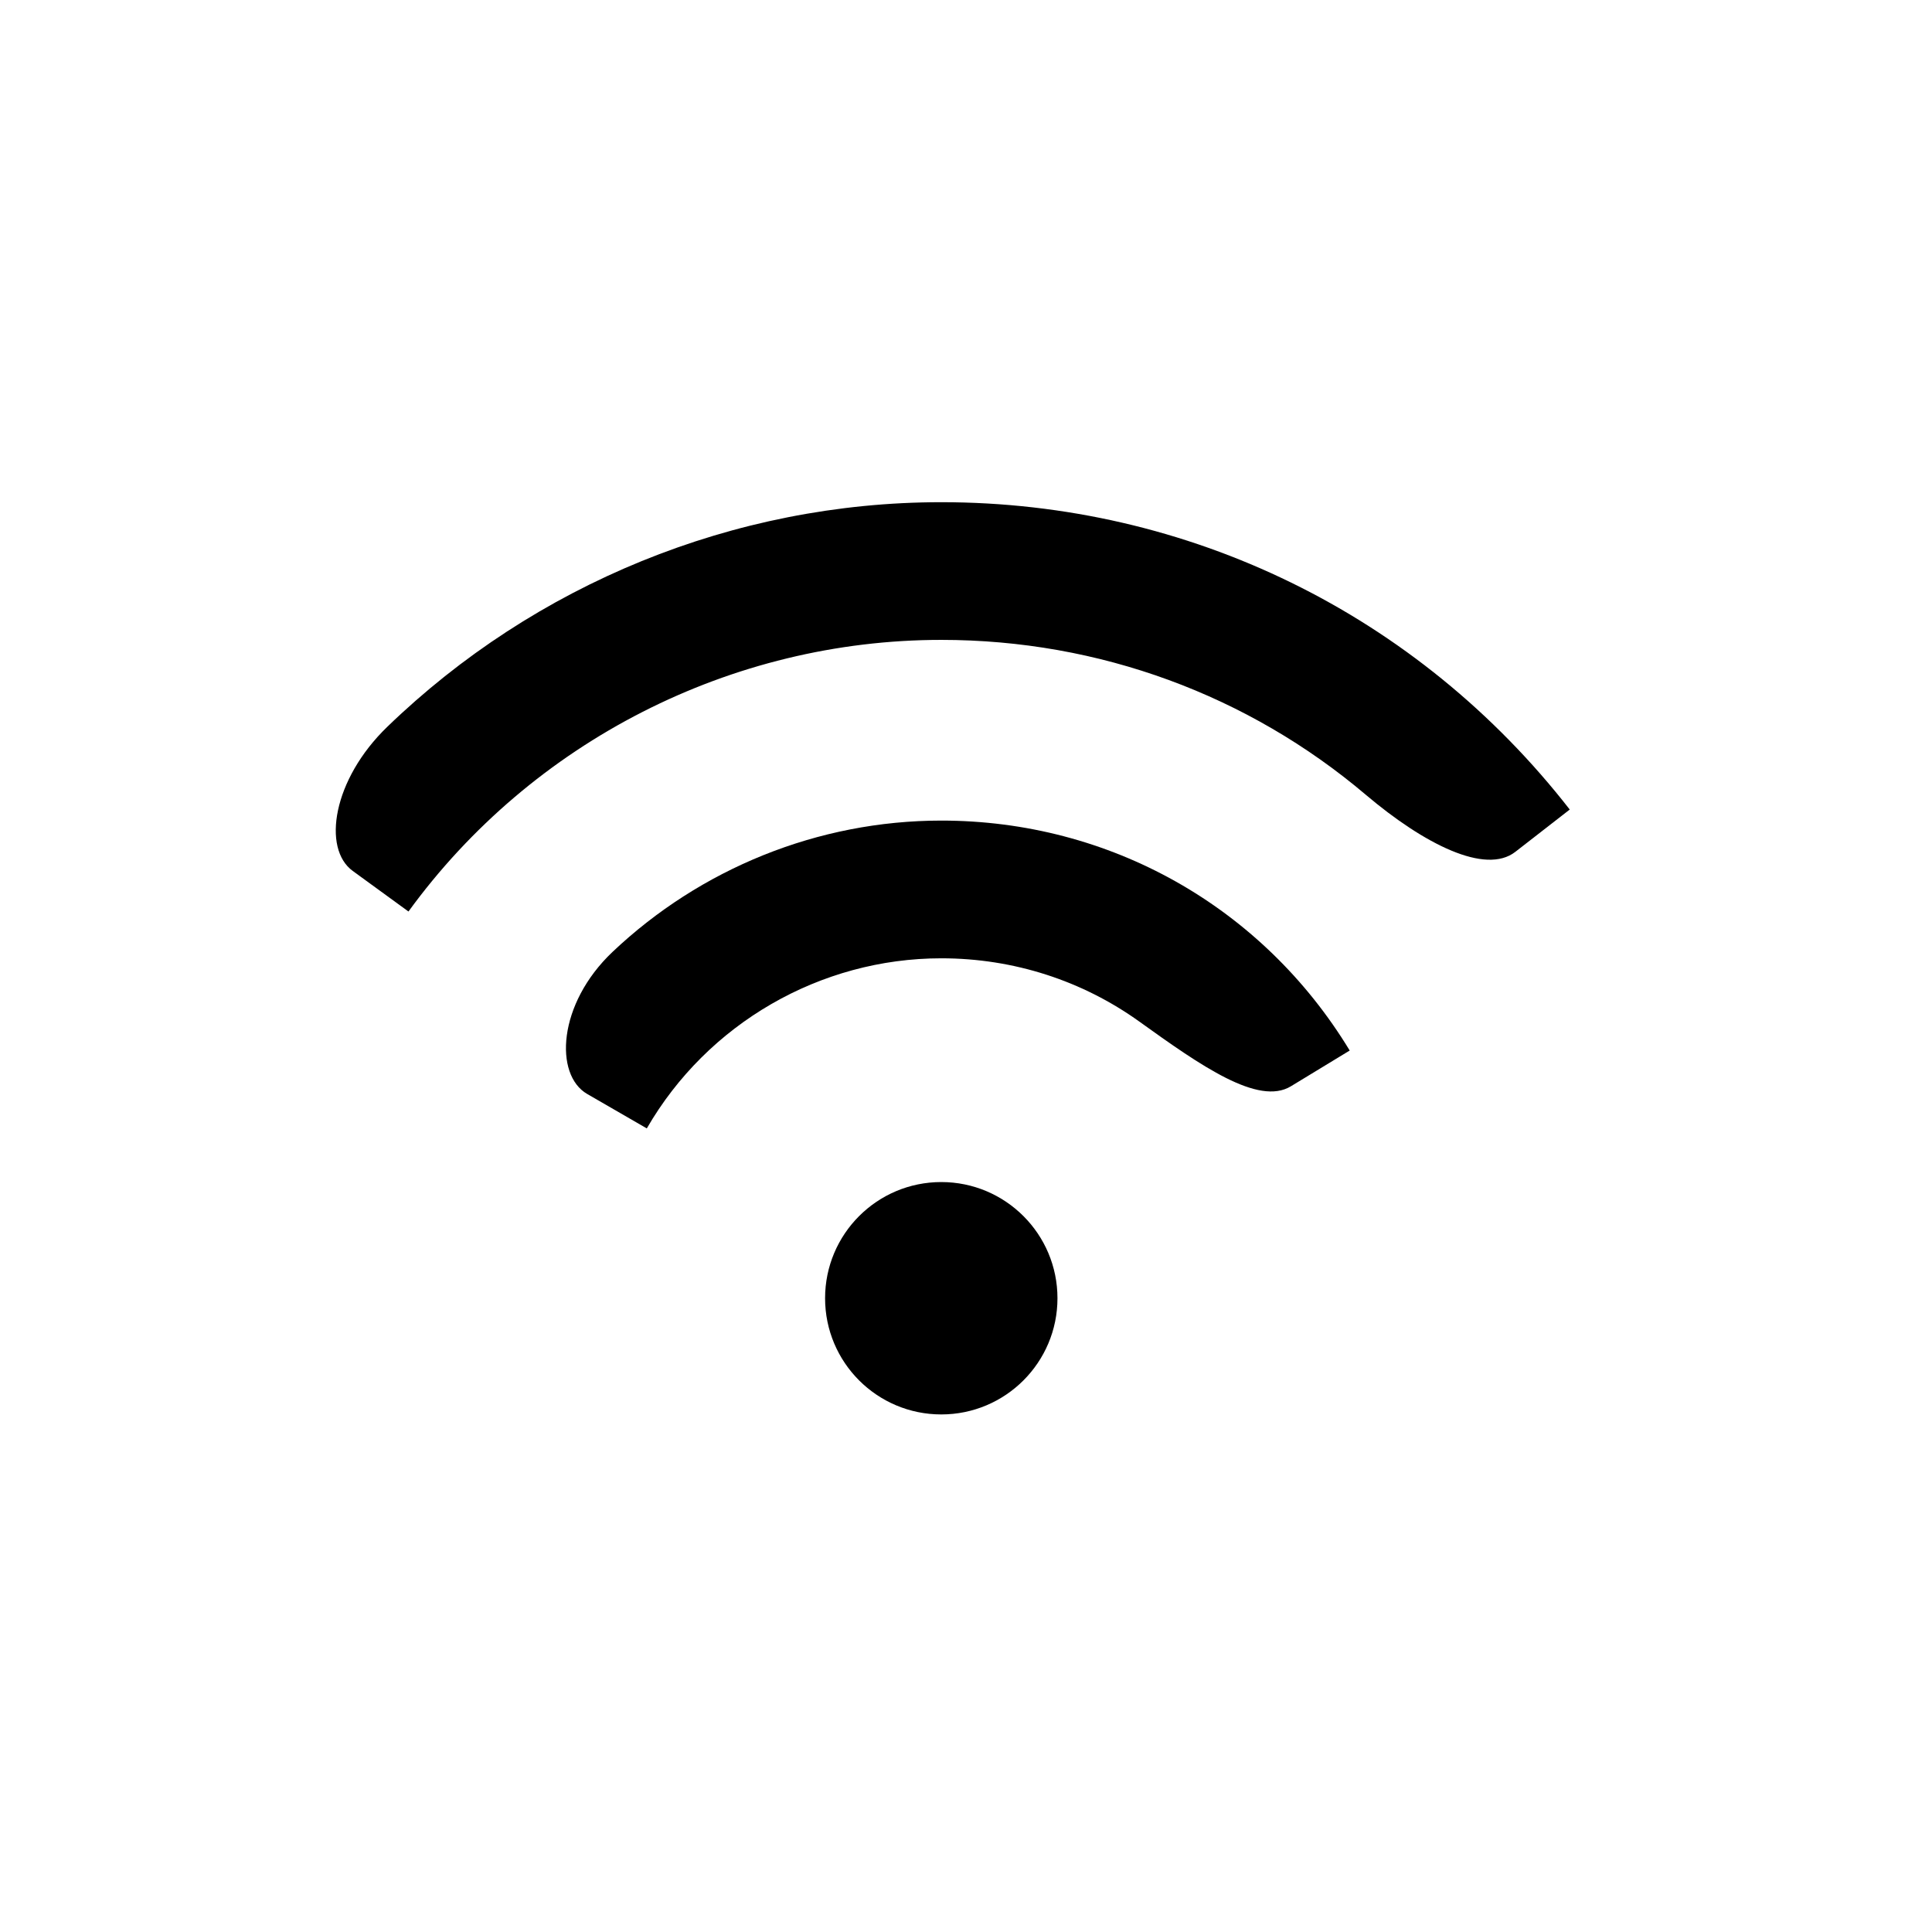 <?xml version="1.0" encoding="utf-8"?>
<!-- Generator: Adobe Illustrator 17.0.0, SVG Export Plug-In . SVG Version: 6.00 Build 0)  -->
<!DOCTYPE svg PUBLIC "-//W3C//DTD SVG 1.1//EN" "http://www.w3.org/Graphics/SVG/1.1/DTD/svg11.dtd">
<svg version="1.1" id="Capa_1" xmlns="http://www.w3.org/2000/svg" xmlns:xlink="http://www.w3.org/1999/xlink" x="0px" y="0px"
	 width="64px" height="64px" viewBox="0 0 64 64" enable-background="new 0 0 64 64" xml:space="preserve">
<circle cx="31.181" cy="43.006" r="3.849"/>
<path d="M42.762,35.985c1.076-0.654,1.949-1.185,1.949-1.185c-2.896-4.771-7.955-7.617-13.529-7.617
	c-4.094,0-7.984,1.6-10.889,4.348c-1.828,1.732-1.934,4.076-0.842,4.708c1.09,0.629,1.975,1.141,1.975,1.141
	c2.008-3.475,5.746-5.635,9.756-5.635c2.408,0,4.68,0.748,6.557,2.094C39.785,35.309,41.685,36.639,42.762,35.985z"/>
<path d="M31.182,21.197c5.234,0,10.172,1.833,14.068,5.136c1.922,1.626,3.957,2.659,4.949,1.884c0.994-0.774,1.801-1.4,1.801-1.4
	c-5.039-6.47-12.627-10.181-20.818-10.181c-6.879,0-13.469,2.722-18.35,7.438c-1.813,1.749-2.164,4.036-1.147,4.777
	c1.02,0.742,1.846,1.344,1.846,1.344C17.629,24.56,24.227,21.197,31.182,21.197z"/>
</svg>
